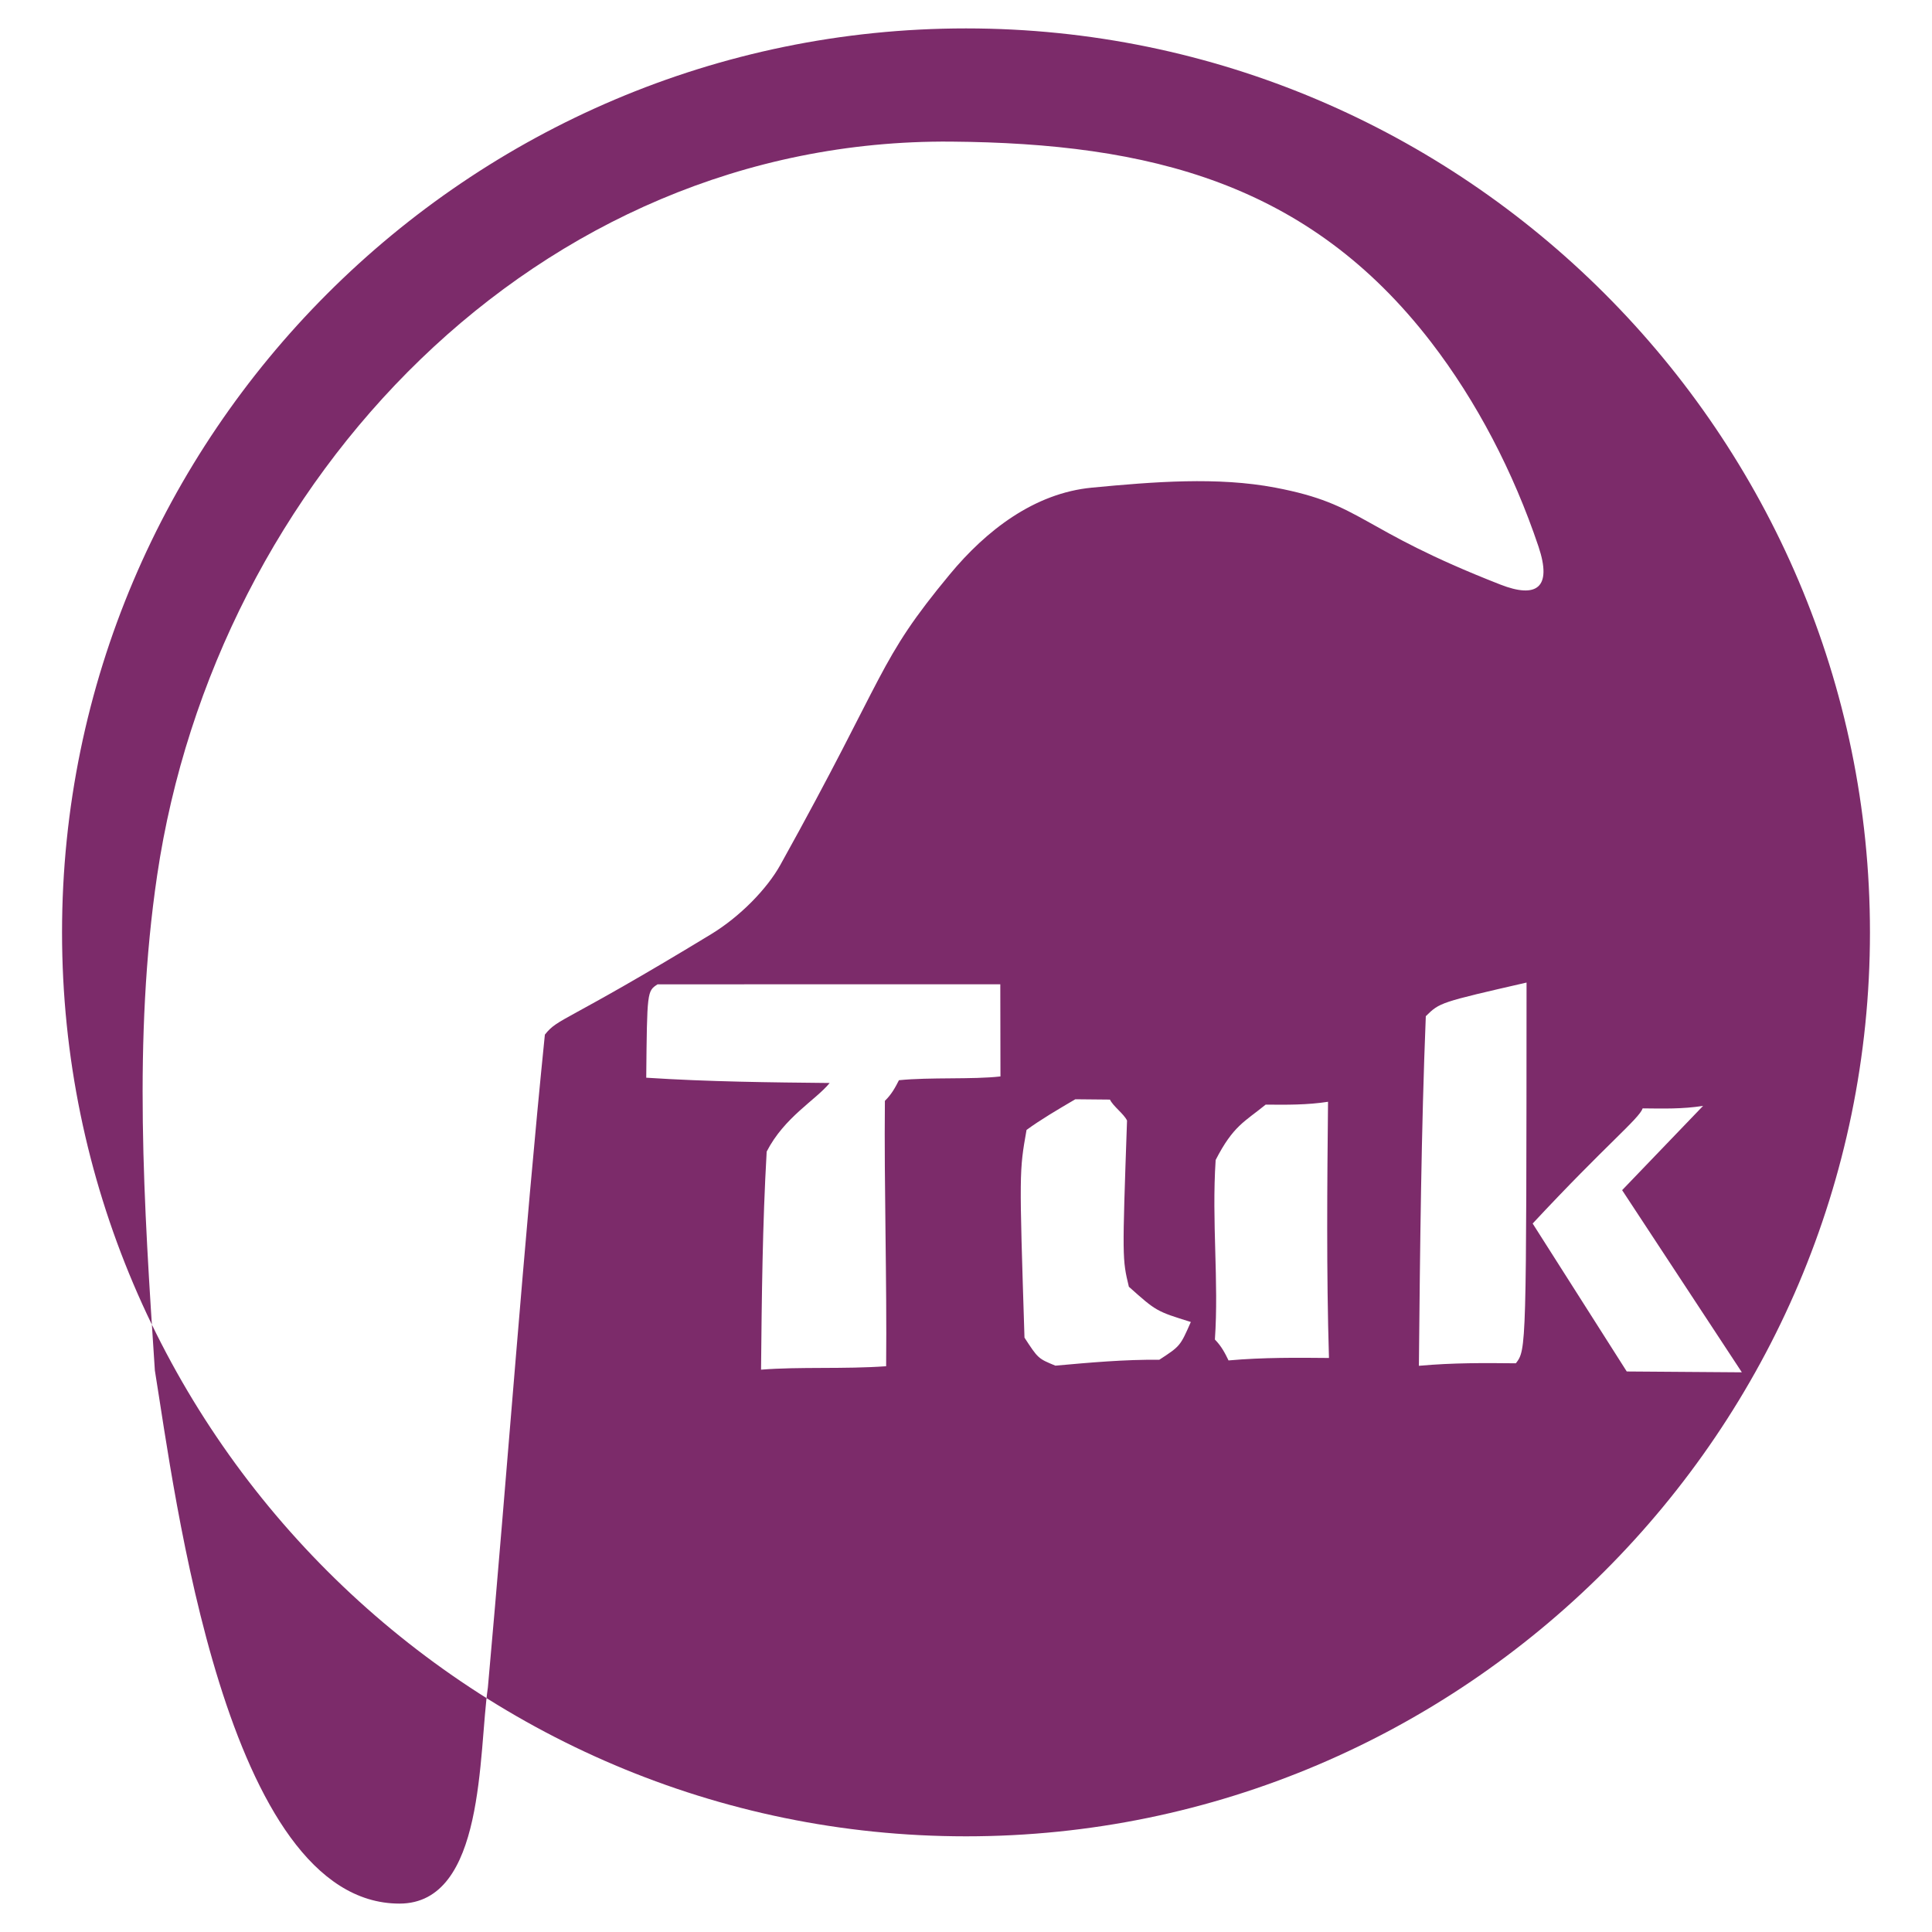 <?xml version="1.0" encoding="utf-8"?>
<!-- Generator: Adobe Illustrator 13.0.0, SVG Export Plug-In . SVG Version: 6.00 Build 14948)  -->
<!DOCTYPE svg PUBLIC "-//W3C//DTD SVG 1.0//EN" "http://www.w3.org/TR/2001/REC-SVG-20010904/DTD/svg10.dtd">
<svg version="1.0" id="Layer_1" xmlns="http://www.w3.org/2000/svg" xmlns:xlink="http://www.w3.org/1999/xlink" x="0px" y="0px"
	 width="192.756px" height="192.756px" viewBox="0 0 192.756 192.756" enable-background="new 0 0 192.756 192.756"
	 xml:space="preserve">
<g>
	<polygon fill-rule="evenodd" clip-rule="evenodd" fill="#FFFFFF" points="0,0 192.756,0 192.756,192.756 0,192.756 0,0 	"/>
	<path fill-rule="evenodd" clip-rule="evenodd" fill="#7C2B6A" d="M96.378,2.834c49.674,0,90.188,40.514,90.188,90.188
		c0,49.673-40.515,90.188-90.188,90.188S6.19,142.695,6.19,93.022C6.19,43.349,46.704,2.834,96.378,2.834L96.378,2.834z
		 M48.677,168.35c-0.948,6.52-0.253,21.572-8.821,21.572c-17.386,0-22.42-41.025-24.405-53.193
		c-1.092-16.521-2.189-33.064,0.227-49.392c5.828-39.388,37.879-73.547,79.224-73.208c19.752,0.162,35.646,4.109,47.885,20.016
		c4.521,5.877,8.194,12.906,10.707,20.379c1.397,4.157-0.214,5.201-3.8,3.799c-14.386-5.625-13.545-7.976-22.451-9.671
		c-5.767-1.097-12.117-0.589-18.306,0c-5.755,0.548-10.561,4.289-14.162,8.635c-7.277,8.778-6.121,9.566-16.925,29.014
		c-1.31,2.358-3.987,5.132-6.908,6.908c-14.793,8.991-15.198,8.29-16.58,10.016C52.29,123.604,50.589,147.123,48.677,168.35
		L48.677,168.35z"/>
	<path fill-rule="evenodd" clip-rule="evenodd" fill="#FFFFFF" d="M162.301,136.832l-9.387-14.76
		c7.332-7.871,10.62-10.457,10.975-11.49c2.073,0.021,3.953,0.076,6.028-0.248l-8.077,8.408l11.945,18.174L162.301,136.832
		L162.301,136.832z M141.563,136.266c0.116-11.744,0.232-23.488,0.69-34.881c1.396-1.369,1.396-1.369,10.051-3.355
		c-0.017,36.615-0.017,36.615-1.066,37.986C148.13,135.984,145.021,135.955,141.563,136.266L141.563,136.266z M122.571,135.73
		c-0.339-0.693-0.677-1.387-1.361-2.086c0.403-5.867-0.33-11.699,0.076-17.912c1.762-3.438,2.902-3.818,4.992-5.525
		c2.071,0.02,4.144,0.041,6.22-0.283c-0.083,8.289-0.167,16.924,0.093,25.561C129.482,135.455,126.028,135.42,122.571,135.73
		L122.571,135.73z M105.295,136.252c-1.721-0.709-1.721-0.709-3.082-2.795c-0.526-16.584-0.526-16.584,0.205-20.723
		c1.393-1.021,3.13-2.043,4.867-3.061c1.036,0.01,2.072,0.02,3.454,0.033c0.339,0.695,1.368,1.396,1.705,2.09
		c-0.481,13.812-0.481,13.812,0.183,16.582c2.738,2.445,2.738,2.445,6.182,3.516c-1.059,2.408-1.059,2.408-3.146,3.77
		C112.21,135.629,108.753,135.941,105.295,136.252L105.295,136.252z M75.93,136.652c0.072-7.254,0.144-14.508,0.562-21.758
		c1.761-3.436,4.886-5.133,6.285-6.844c-5.872-0.059-12.089-0.121-18.302-0.527c0.085-8.635,0.085-8.635,1.129-9.316L99.8,98.201
		l0.016,9.195c-2.766,0.318-7.017,0.062-10.128,0.377c-0.352,0.686-0.704,1.375-1.402,2.059c-0.086,8.633,0.209,17.84,0.124,26.477
		C84.262,136.611,79.733,136.344,75.93,136.652L75.93,136.652z"/>
</g>
</svg>
